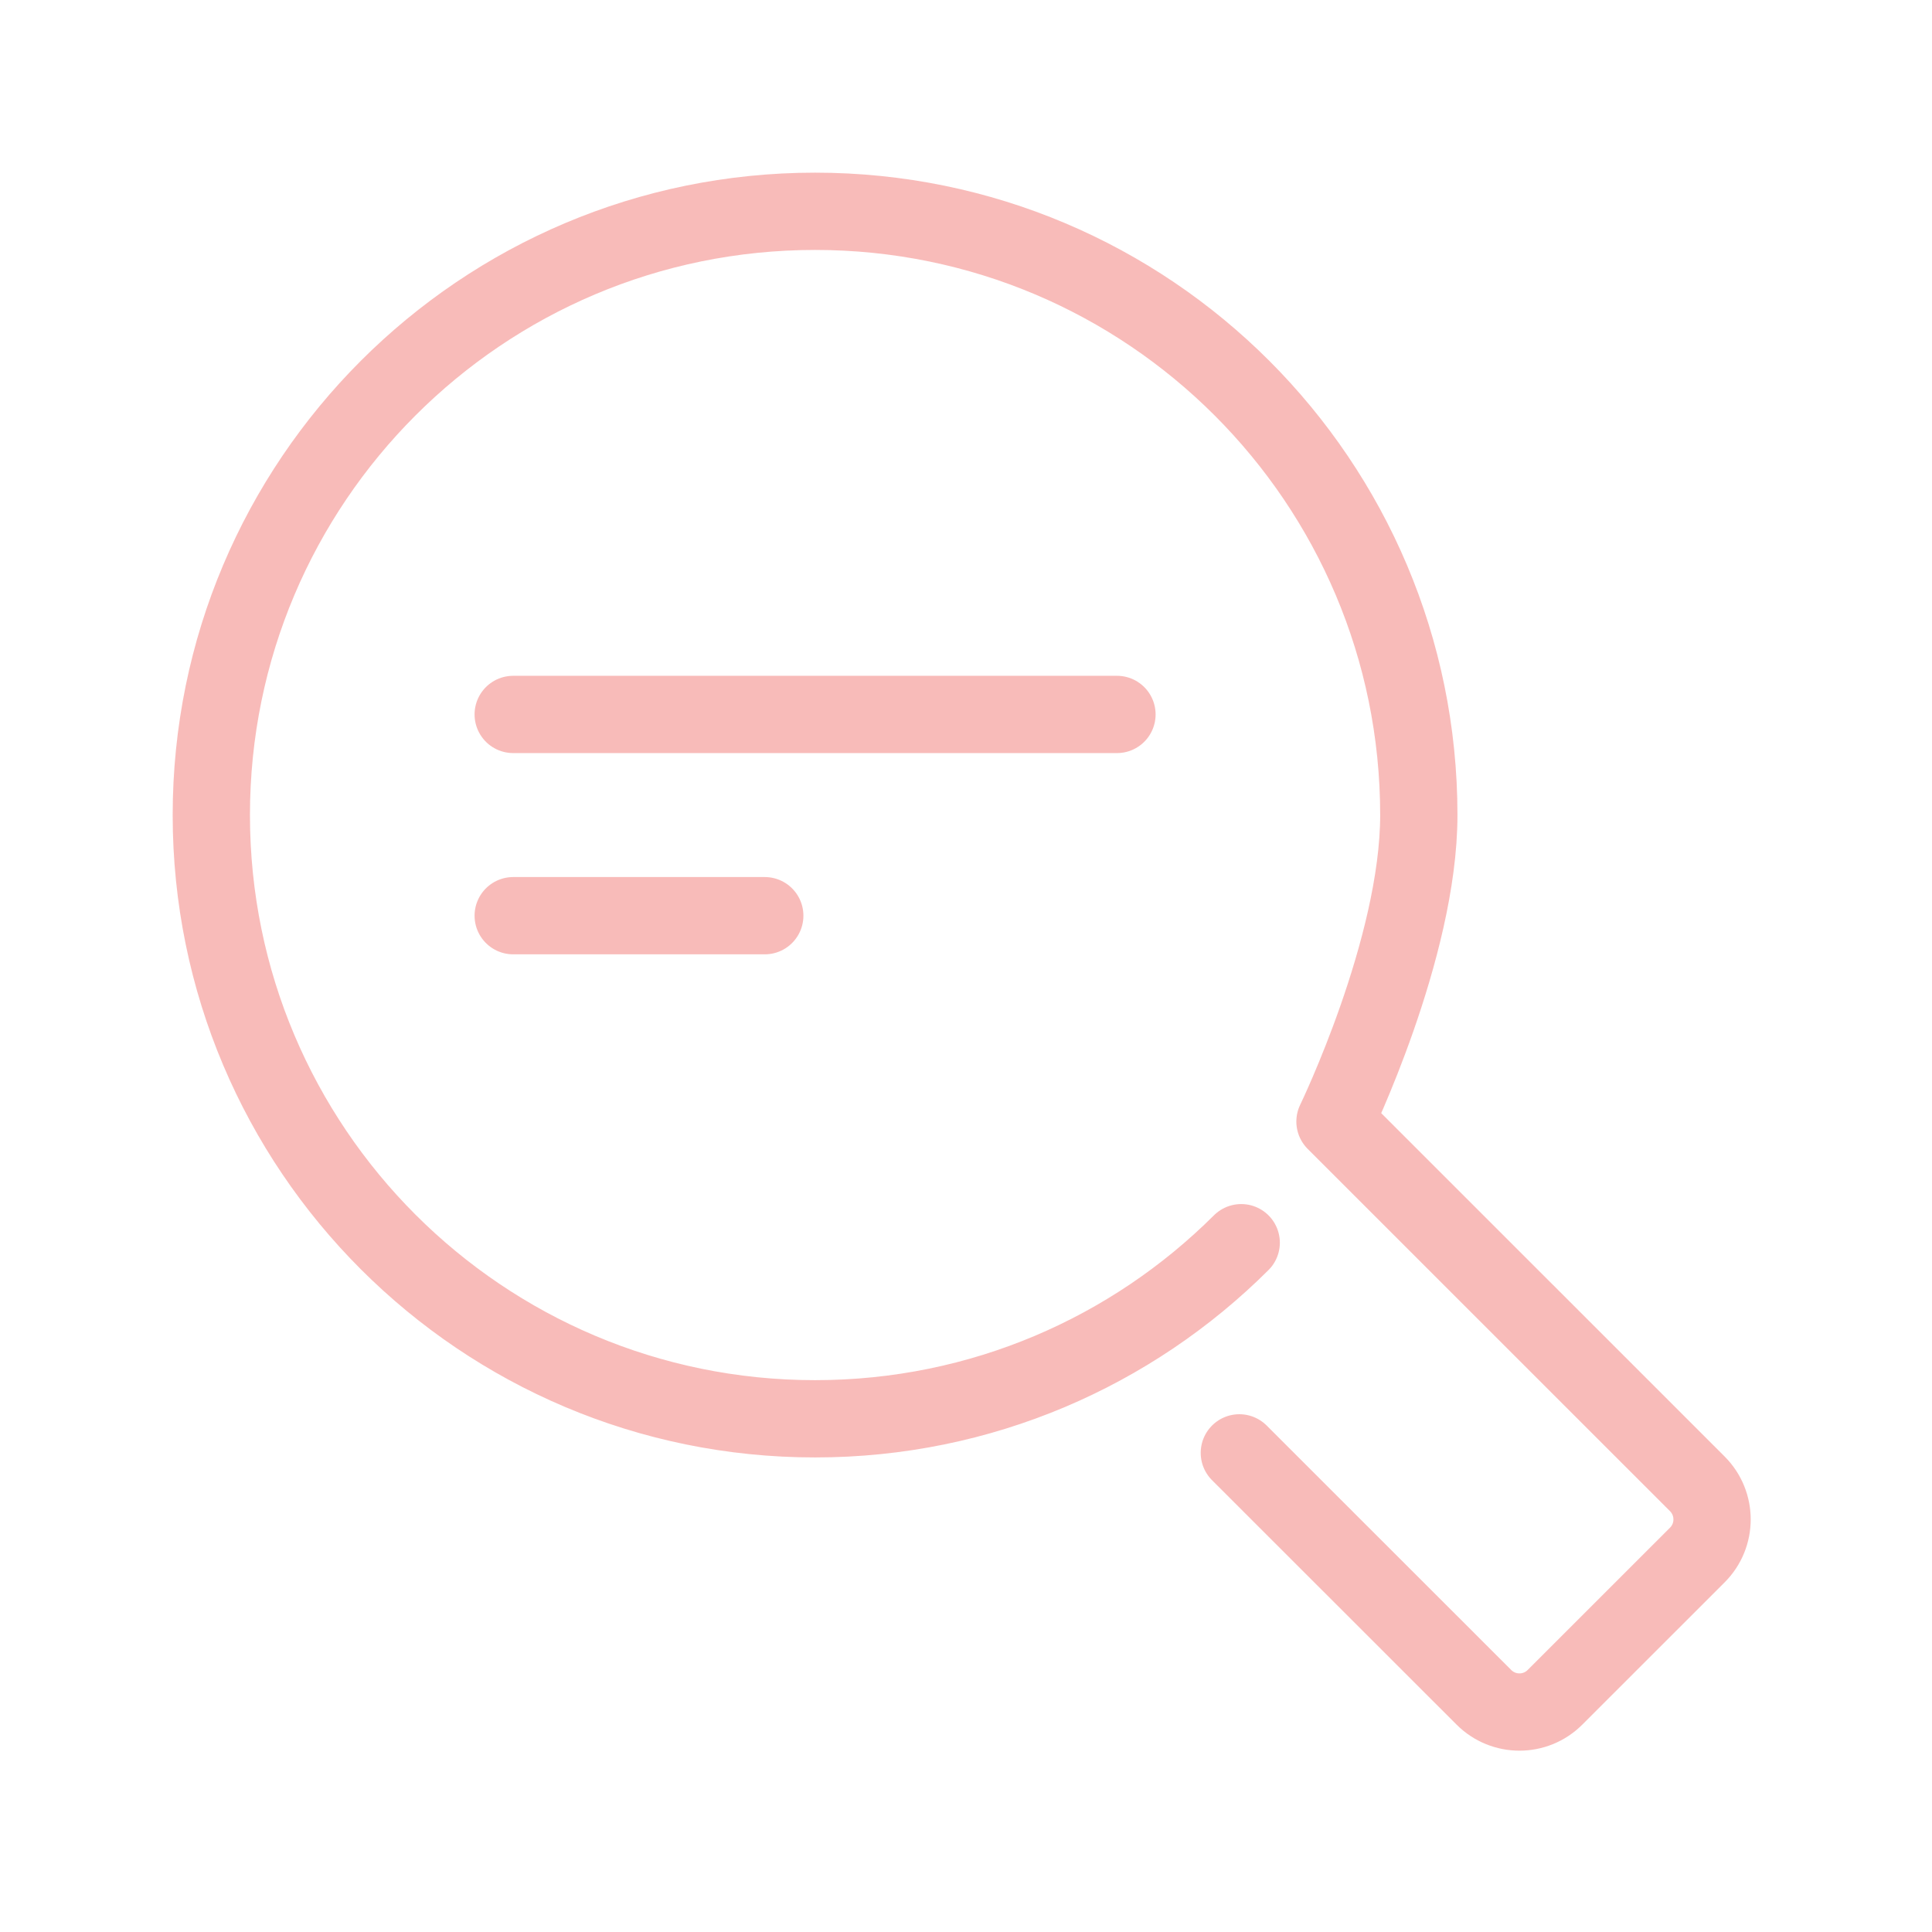 <svg width="250" height="250" viewBox="0 0 250 250" fill="none" xmlns="http://www.w3.org/2000/svg">
<mask id="mask0_2027_1520" style="mask-type:luminance" maskUnits="userSpaceOnUse" x="20" y="20" width="210" height="210">
<path d="M229.167 20.833H20.834V229.167H229.167V20.833Z" fill="white"/>
</mask>
<g mask="url(#mask0_2027_1520)">
<path d="M160.371 188L192.012 219.627C194.557 222.173 198.678 222.173 201.218 219.627L219.635 201.216C222.175 198.677 222.175 194.556 219.635 192.01L172.747 145.128C172.747 145.128 183.594 122.759 183.594 105.467C183.594 62.322 148.613 27.342 105.469 27.342C62.324 27.342 27.344 62.322 27.344 105.467C27.344 148.611 62.324 183.592 105.469 183.592C126.999 183.592 146.484 174.888 160.612 160.805M66.409 92.448H144.534M66.409 118.49H98.961" stroke="#F27975" stroke-opacity="0.5" stroke-width="10" stroke-linecap="round" stroke-linejoin="round"/>
</g>
</svg>
